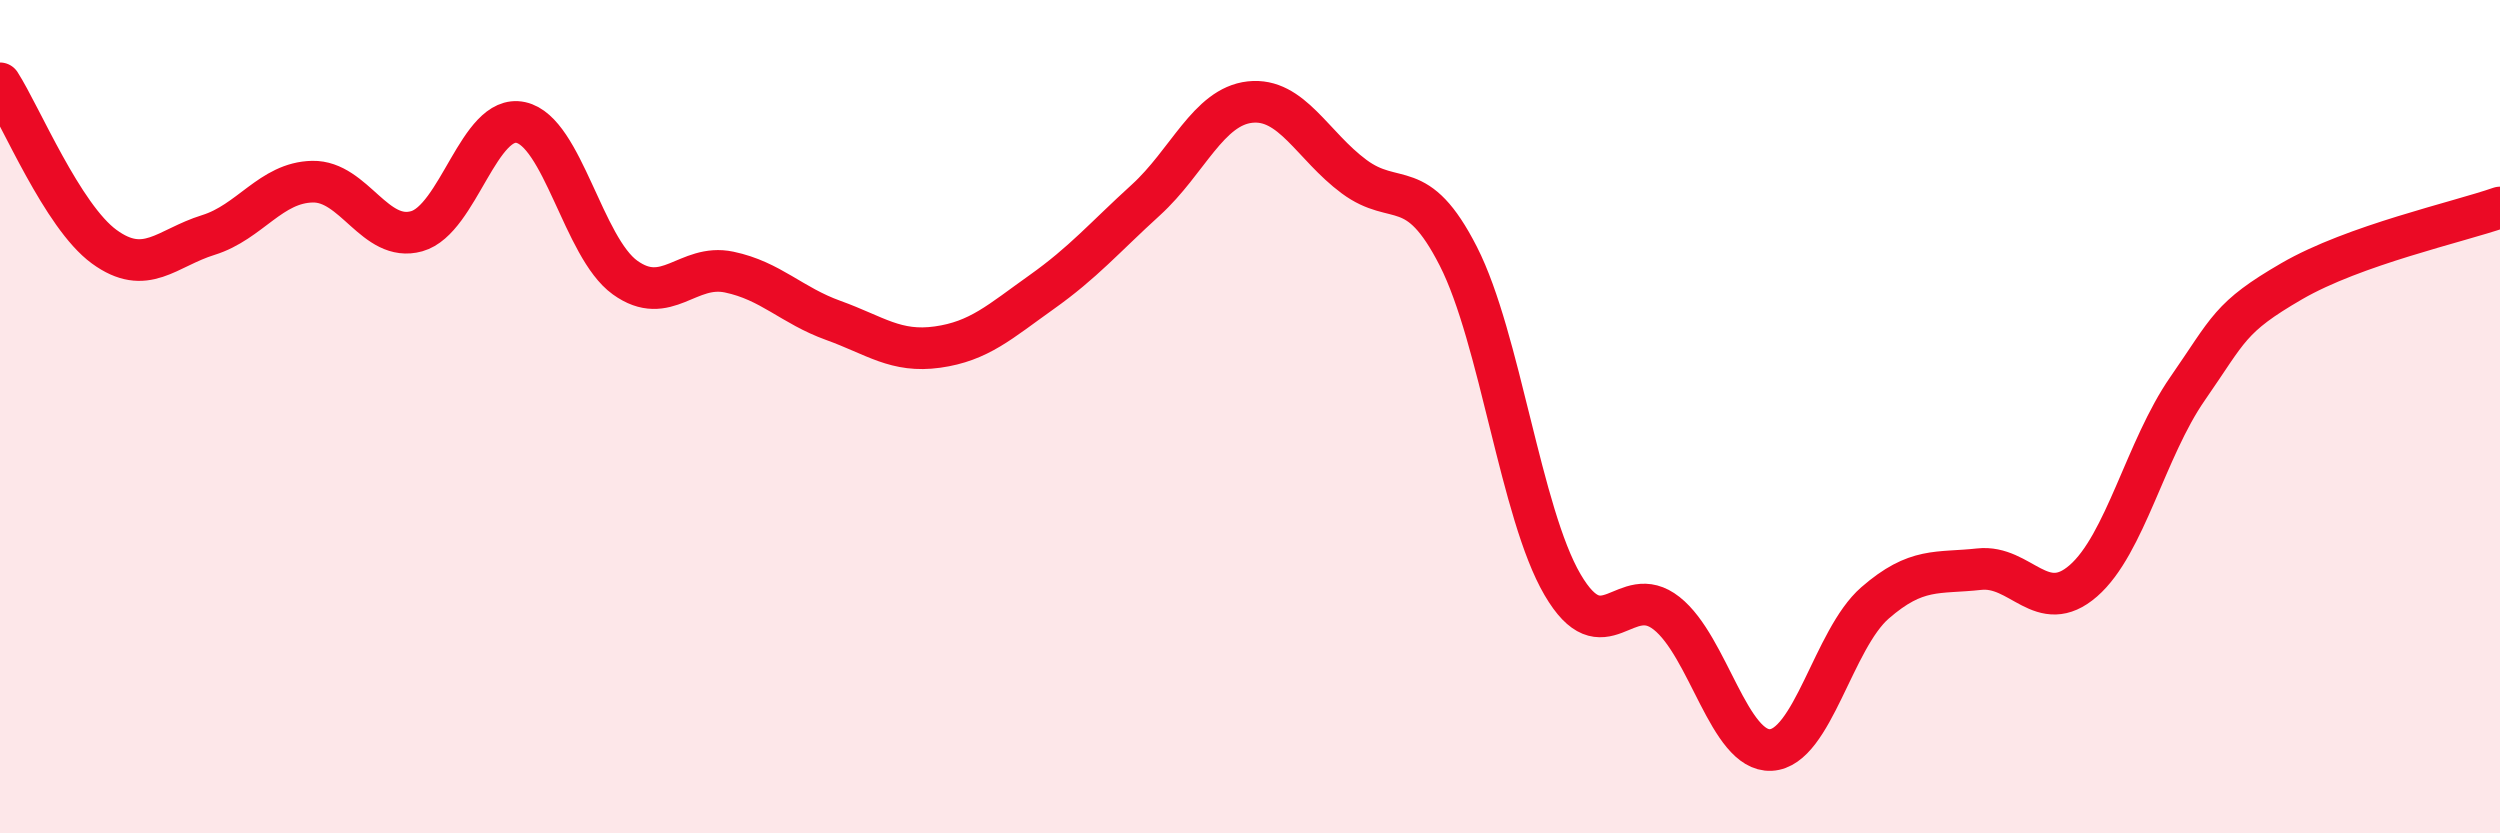 
    <svg width="60" height="20" viewBox="0 0 60 20" xmlns="http://www.w3.org/2000/svg">
      <path
        d="M 0,2 C 0.5,2.78 1.5,5.19 2.5,5.92 C 3.5,6.65 4,5.95 5,5.64 C 6,5.33 6.5,4.38 7.5,4.36 C 8.5,4.34 9,5.83 10,5.55 C 11,5.27 11.5,2.72 12.5,2.94 C 13.5,3.16 14,5.94 15,6.66 C 16,7.38 16.5,6.32 17.5,6.53 C 18.5,6.74 19,7.33 20,7.69 C 21,8.05 21.5,8.47 22.5,8.33 C 23.5,8.19 24,7.72 25,7.01 C 26,6.3 26.5,5.71 27.5,4.8 C 28.5,3.89 29,2.56 30,2.45 C 31,2.34 31.5,3.5 32.5,4.24 C 33.5,4.98 34,4.19 35,6.15 C 36,8.11 36.5,12.32 37.5,14.03 C 38.5,15.74 39,13.93 40,14.72 C 41,15.51 41.5,18.05 42.5,18 C 43.5,17.95 44,15.34 45,14.47 C 46,13.6 46.5,13.77 47.5,13.66 C 48.5,13.55 49,14.81 50,13.94 C 51,13.07 51.5,10.77 52.5,9.33 C 53.5,7.89 53.5,7.62 55,6.75 C 56.5,5.88 59,5.33 60,4.98L60 20L0 20Z"
        fill="#EB0A25"
        opacity="0.1"
        stroke-linecap="round"
        stroke-linejoin="round"
      />
      <path
        d="M 0,2 C 0.5,2.78 1.5,5.19 2.5,5.92 C 3.5,6.65 4,5.95 5,5.64 C 6,5.33 6.5,4.38 7.5,4.36 C 8.5,4.34 9,5.83 10,5.55 C 11,5.27 11.5,2.72 12.5,2.94 C 13.5,3.16 14,5.94 15,6.66 C 16,7.38 16.5,6.32 17.5,6.53 C 18.5,6.74 19,7.33 20,7.69 C 21,8.05 21.5,8.47 22.5,8.33 C 23.5,8.19 24,7.72 25,7.01 C 26,6.3 26.5,5.71 27.5,4.8 C 28.5,3.89 29,2.56 30,2.45 C 31,2.34 31.5,3.5 32.5,4.24 C 33.5,4.98 34,4.19 35,6.15 C 36,8.11 36.5,12.32 37.5,14.03 C 38.5,15.74 39,13.93 40,14.72 C 41,15.51 41.5,18.05 42.5,18 C 43.5,17.95 44,15.34 45,14.47 C 46,13.6 46.5,13.77 47.5,13.66 C 48.5,13.55 49,14.81 50,13.94 C 51,13.07 51.5,10.77 52.5,9.33 C 53.5,7.89 53.5,7.62 55,6.75 C 56.5,5.88 59,5.33 60,4.98"
        stroke="#EB0A25"
        stroke-width="1"
        fill="none"
        stroke-linecap="round"
        stroke-linejoin="round"
      />
    </svg>
  